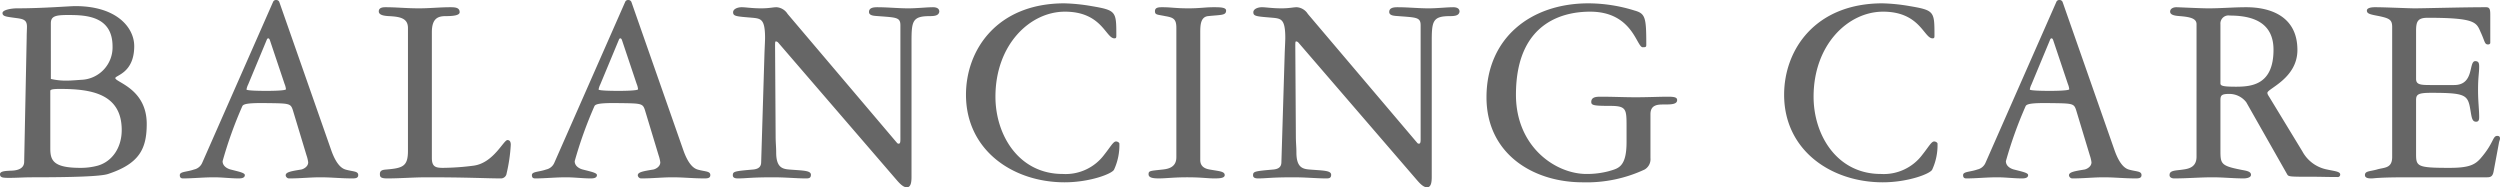 <svg xmlns="http://www.w3.org/2000/svg" width="449.8" height="33.7" viewBox="0 0 449.8 33.7">
  <path id="パス_200" data-name="パス 200" d="M5.5-2.8c0,1.2-1.1,1.55-2.2,1.6-1.05.05-2.15.05-2.15.65,0,.65.6.65,1.8.65C4.1.1,5.6,0,6.8,0c7.4,0,12.45-.15,13.8-.6,5.6-1.85,6.95-4.5,6.95-9,0-6.35-5.65-7.5-5.65-8.25,0-.5,3.4-.9,3.4-5.75,0-3.3-3.1-7.2-10.6-7.2-1.05,0-5.75.4-10.5.4-.9,0-2.6.25-2.6.85s.7.65,2.1.85c1.5.2,2.3.25,2.3,1.6,0,.45-.05,1.25-.05,2Zm4.7-12.75c0-.3.75-.35,1.75-.35,5.5,0,11.1.8,11.1,7.4,0,3.15-1.7,5.65-4.3,6.4a11.587,11.587,0,0,1-3.15.4c-4.8,0-5.4-1.3-5.4-3.45Zm.1-12.15c0-1.25.75-1.5,3.05-1.5,3.1,0,8.05.1,8.05,5.65a5.841,5.841,0,0,1-5.45,6c-.85.05-1.9.15-2.6.15a11.685,11.685,0,0,1-3.05-.3Zm46,23.75a6.442,6.442,0,0,1,.3,1.25c0,.85-.95,1.25-1.25,1.3-1.8.3-2.8.45-2.8,1.05a.633.633,0,0,0,.7.55C55.2.2,56.95,0,58.8,0c1.95,0,3.65.2,5.8.2.6,0,1-.1,1-.6,0-.75-.95-.6-2.3-1-.65-.2-1.65-.85-2.6-3.6L51.4-31.55a.588.588,0,0,0-.6-.35.55.55,0,0,0-.5.3L37.55-2.65a2.071,2.071,0,0,1-1.5,1.25c-1.25.45-2.55.35-2.55,1,0,.45.2.6.6.6,1.7,0,3.65-.2,5.55-.2,1.45,0,3.05.2,4.4.2.35,0,1.15,0,1.15-.6,0-.4-1-.6-2.55-1-.4-.1-1.45-.5-1.45-1.5a73.765,73.765,0,0,1,3.55-9.9c.2-.4,1-.6,4.4-.55,4.1.05,4.3.05,4.7,1.3Zm-7.15-20.8c.05-.15.15-.25.25-.25.2,0,.25.2.3.3l2.65,7.9a3.328,3.328,0,0,1,.25.95c0,.3-3.2.3-3.5.3-.4,0-3.6,0-3.6-.25a3.178,3.178,0,0,1,.3-.9Zm25.4,20c0,2.8-.95,3.1-3.9,3.35-.55.05-1.15.1-1.15.8,0,.5.1.8,1.3.8,2.4,0,4.75-.2,7.15-.2C85.5,0,88.65.2,91.3.2a1.022,1.022,0,0,0,1-.9,29.512,29.512,0,0,0,.75-5.15c0-.4-.1-.85-.6-.85-.7,0-2.5,4.1-6.05,4.6a44.586,44.586,0,0,1-5.55.4c-1.25,0-2-.15-2-1.75V-26.1c0-2.5,1.1-2.9,2.5-2.9,1.2,0,2.5-.1,2.5-.7,0-.8-.7-.9-1.65-.9-1.9,0-3.75.2-5.65.2-2.3,0-4.05-.2-6.05-.2-.45,0-1.2.05-1.2.75,0,.65.9.8,1.8.85,2.1.1,3.45.4,3.45,2.15Zm45.1.8a6.442,6.442,0,0,1,.3,1.25c0,.85-.95,1.25-1.25,1.3-1.8.3-2.8.45-2.8,1.05a.633.633,0,0,0,.7.55c1.95,0,3.7-.2,5.55-.2,1.95,0,3.65.2,5.8.2.6,0,1-.1,1-.6,0-.75-.95-.6-2.3-1-.65-.2-1.65-.85-2.6-3.6l-9.3-26.55a.588.588,0,0,0-.6-.35.55.55,0,0,0-.5.3L100.9-2.65A2.071,2.071,0,0,1,99.4-1.4c-1.25.45-2.55.35-2.55,1,0,.45.2.6.6.6C99.15.2,101.1,0,103,0c1.45,0,3.05.2,4.4.2.35,0,1.15,0,1.15-.6,0-.4-1-.6-2.55-1-.4-.1-1.45-.5-1.45-1.5a73.766,73.766,0,0,1,3.55-9.9c.2-.4,1-.6,4.4-.55,4.1.05,4.3.05,4.7,1.3Zm-7.15-20.8c.05-.15.15-.25.25-.25.2,0,.25.2.3.3l2.65,7.9a3.328,3.328,0,0,1,.25.95c0,.3-3.2.3-3.5.3-.4,0-3.6,0-3.6-.25a3.178,3.178,0,0,1,.3-.9ZM163.15-7.4c0,.8.05,1.35-.3,1.35-.25,0-.3-.15-.4-.25l-19.6-23.1a2.54,2.54,0,0,0-2-1.2c-.6,0-1.3.2-2.75.2-1.65,0-2.8-.2-3.5-.2-.8,0-1.55.35-1.55.9,0,.75.6.75,3.55,1,1.5.15,2.2.3,2.2,3.65,0,.35-.05,1.4-.1,2.55l-.6,19.75c0,.8-.4,1.25-1.45,1.35-3.4.3-3.65.35-3.65,1.05,0,.5.55.55.9.55,1.55,0,2.25-.2,6.4-.2,2.15,0,4.2.2,5.8.2.5,0,.95,0,.95-.65,0-.8-1.45-.75-3.9-.95-1.2-.1-2.35-.35-2.35-3.05,0-1.05-.1-1.75-.1-3l-.1-16.05c0-.7,0-.95.15-.95a.617.617,0,0,1,.4.2L162.4.4c.6.7,1.25,1.4,1.9,1.4.75,0,.85-.95.85-1.9V-24.35c0-3.75.15-4.65,3.3-4.65,1,0,1.6-.15,1.7-.8,0-.65-.6-.8-1.15-.8-1.05,0-2.95.2-4.4.2-1.85,0-3.75-.2-5.6-.2-.6,0-1.5.05-1.5.85,0,.7,1,.7,1.65.75,3.25.25,4,.2,4,1.65Zm11.8-7.45C174.95-4.9,183.35.9,192.7.9c4.55,0,8.6-1.55,8.9-2.3a10.509,10.509,0,0,0,.95-4.65c0-.2-.35-.4-.6-.4-.5,0-.95.9-2.1,2.35a8.685,8.685,0,0,1-7.5,3.5c-7.9,0-12.1-7-12.1-13.9,0-9.35,6.2-15.3,12.5-15.3,6.65,0,7.35,4.8,8.9,4.8.35,0,.35-.15.35-.6,0-4.25-.05-4.45-4.45-5.2a33.224,33.224,0,0,0-4.9-.5C180.6-31.3,174.95-23,174.95-14.85Zm42.15-11.2c0-1.3.05-2.8,1.4-2.95,2.35-.25,3.25-.1,3.25-1,0-.6-1.15-.6-2.25-.6-1.5,0-2.5.2-4.5.2-2.35,0-3.15-.2-4.7-.2-.6,0-1.35,0-1.35.7s.4.6,1.85.9c1.45.25,2,.5,2,2.1V-3.6c0,1.85-1.55,2.1-2.45,2.2-2.25.25-2.55.2-2.55.85,0,.6.7.75,1.85.75,1.25,0,2.65-.2,5.1-.2,2.55,0,3.6.2,4.9.2.95,0,1.85-.05,1.85-.6,0-.7-1.1-.7-2.7-1-.55-.1-1.7-.35-1.7-1.7ZM256.75-7.4c0,.8.05,1.35-.3,1.35-.25,0-.3-.15-.4-.25l-19.6-23.1a2.54,2.54,0,0,0-2-1.2c-.6,0-1.3.2-2.75.2-1.65,0-2.8-.2-3.5-.2-.8,0-1.55.35-1.55.9,0,.75.6.75,3.55,1,1.5.15,2.2.3,2.2,3.65,0,.35-.05,1.4-.1,2.55l-.6,19.75c0,.8-.4,1.25-1.45,1.35-3.4.3-3.65.35-3.65,1.05,0,.5.55.55.9.55,1.55,0,2.25-.2,6.4-.2,2.15,0,4.2.2,5.8.2.5,0,.95,0,.95-.65,0-.8-1.45-.75-3.9-.95-1.2-.1-2.35-.35-2.35-3.05,0-1.05-.1-1.75-.1-3l-.1-16.05c0-.7,0-.95.15-.95a.617.617,0,0,1,.4.2L256,.4c.6.7,1.25,1.4,1.9,1.4.75,0,.85-.95.85-1.9V-24.35c0-3.75.15-4.65,3.3-4.65,1,0,1.6-.15,1.7-.8,0-.65-.6-.8-1.15-.8-1.05,0-2.95.2-4.4.2-1.85,0-3.75-.2-5.6-.2-.6,0-1.5.05-1.5.85,0,.7,1,.7,1.65.75,3.25.25,4,.2,4,1.65ZM293.8-6.35c0,4.6-1.55,4.75-3.2,5.25a15.389,15.389,0,0,1-4,.5c-5.6,0-12.7-4.9-12.7-14.25,0-14,9.85-14.95,13.35-14.95,7.65,0,8.35,6.4,9.45,6.4.45,0,.65,0,.65-.4,0-4.95-.15-5.65-2.1-6.2a28.053,28.053,0,0,0-8.3-1.3c-10.5,0-18.35,6.35-18.35,16.9C268.6-4.25,276.95.9,285.9.9a24.611,24.611,0,0,0,11.15-2.3,2.14,2.14,0,0,0,1.05-2.05v-7.9c0-1.7,1.3-1.75,2.35-1.75,1.35,0,2.45,0,2.45-.8,0-.5-.55-.6-1.65-.6-1.5,0-3.65.1-5.8.1-2.1,0-4.15-.1-6.25-.1-.75,0-1.75,0-1.75.95,0,.6.5.7,3.35.7,2.95,0,3,.55,3,3.65Zm28.35-8.5C322.15-4.9,330.55.9,339.9.9c4.55,0,8.6-1.55,8.9-2.3a10.509,10.509,0,0,0,.95-4.65c0-.2-.35-.4-.6-.4-.5,0-.95.9-2.1,2.35a8.685,8.685,0,0,1-7.5,3.5c-7.9,0-12.1-7-12.1-13.9,0-9.35,6.2-15.3,12.5-15.3,6.65,0,7.35,4.8,8.9,4.8.35,0,.35-.15.35-.6,0-4.25-.05-4.45-4.45-5.2a33.224,33.224,0,0,0-4.9-.5C327.8-31.3,322.15-23,322.15-14.85Zm55,10.9a6.441,6.441,0,0,1,.3,1.25c0,.85-.95,1.25-1.25,1.3-1.8.3-2.8.45-2.8,1.05a.633.633,0,0,0,.7.55c1.95,0,3.7-.2,5.55-.2,1.95,0,3.65.2,5.8.2.6,0,1-.1,1-.6,0-.75-.95-.6-2.3-1-.65-.2-1.65-.85-2.6-3.6l-9.3-26.55a.588.588,0,0,0-.6-.35.55.55,0,0,0-.5.3L358.4-2.65a2.071,2.071,0,0,1-1.5,1.25c-1.25.45-2.55.35-2.55,1,0,.45.2.6.6.6,1.7,0,3.65-.2,5.55-.2,1.45,0,3.05.2,4.4.2.35,0,1.15,0,1.15-.6,0-.4-1-.6-2.55-1-.4-.1-1.45-.5-1.45-1.5a73.764,73.764,0,0,1,3.55-9.9c.2-.4,1-.6,4.4-.55,4.1.05,4.3.05,4.7,1.3ZM370-24.75c.05-.15.15-.25.25-.25.2,0,.25.2.3.3l2.65,7.9a3.327,3.327,0,0,1,.25.95c0,.3-3.2.3-3.5.3-.4,0-3.6,0-3.6-.25a3.178,3.178,0,0,1,.3-.9ZM396.35-3.7c0,1.75-1.2,2.15-2.4,2.3-1.2.2-2.45.1-2.45.95-.05.55.55.65.8.65,2.4,0,4.65-.2,6.95-.2,1.85,0,3.75.2,5.6.2.2,0,1.3-.05,1.3-.65,0-.7-1.1-.75-2-.95-3.5-.7-3.5-1.1-3.5-3.6v-8.65c0-.95,0-1.35,1.5-1.35a3.84,3.84,0,0,1,3.15,1.5L412.65-.55c.25.45.45.45,4.5.45,1.6,0,2.45.05,4.55.05a.435.435,0,0,0,.5-.45c0-.55-1-.6-2.35-.9a6.422,6.422,0,0,1-4.45-3.25l-5.9-9.7c-.25-.4-.4-.6-.4-.85,0-.75,5.4-2.6,5.4-7.7,0-6.2-5.05-7.7-9.2-7.7-2.25,0-4.55.2-6.8.2-1.5,0-5.4-.2-5.8-.2-.45,0-1.1.2-1.1.8,0,.7,1.2.75,1.75.8,1.8.15,3,.4,3,1.45Zm4.3-23.85a1.449,1.449,0,0,1,1.7-1.55c4.05,0,7.85,1.2,7.85,6.15,0,6.25-3.85,6.65-6.75,6.65-2.35,0-2.8-.15-2.8-.6Zm30.9,23.9c0,2.1-1.45,1.85-2.75,2.25-1.25.35-2.15.25-2.15,1,0,.6.8.6,1.2.6.25,0,.5-.05,1.4-.1.85-.05,2.4-.1,5.15-.1h14.25c.7,0,1-.25,1.15-1.05l.95-5.1c.05-.35.2-.6.2-.8,0-.25-.05-.5-.5-.5-.85,0-.6,1.3-3,4.05-1.05,1.2-2.2,1.7-5.6,1.7-5.8,0-6-.25-6-2.5v-9.7c0-1,.35-1.3,2.7-1.3,6.15,0,6.6.35,7.05,2.95.25,1.45.3,2.25,1.05,2.25.5,0,.55-.4.55-.85,0-1.4-.2-2.75-.2-4.85,0-2.35.2-3.05.2-4.2,0-.55-.05-1-.7-1-1.25,0-.1,4.3-3.8,4.3h-4.35c-1.75,0-2.5-.1-2.5-1.1v-8.65c0-1.7.3-2.35,2.1-2.35,8.5,0,8.75.8,9.5,2.55.8,1.7.7,2.25,1.35,2.25.2,0,.4-.1.4-.3V-29c0-1.05,0-1.6-.75-1.6-4.25,0-11.3.2-12.8.2-1.25,0-5.35-.2-7.2-.2-.75,0-1.45.15-1.45.6,0,.6.65.7,2.2,1,1.85.4,2.35.65,2.35,1.95Z" transform="translate(-1.15 31.9)" fill="#666"/>
</svg>
